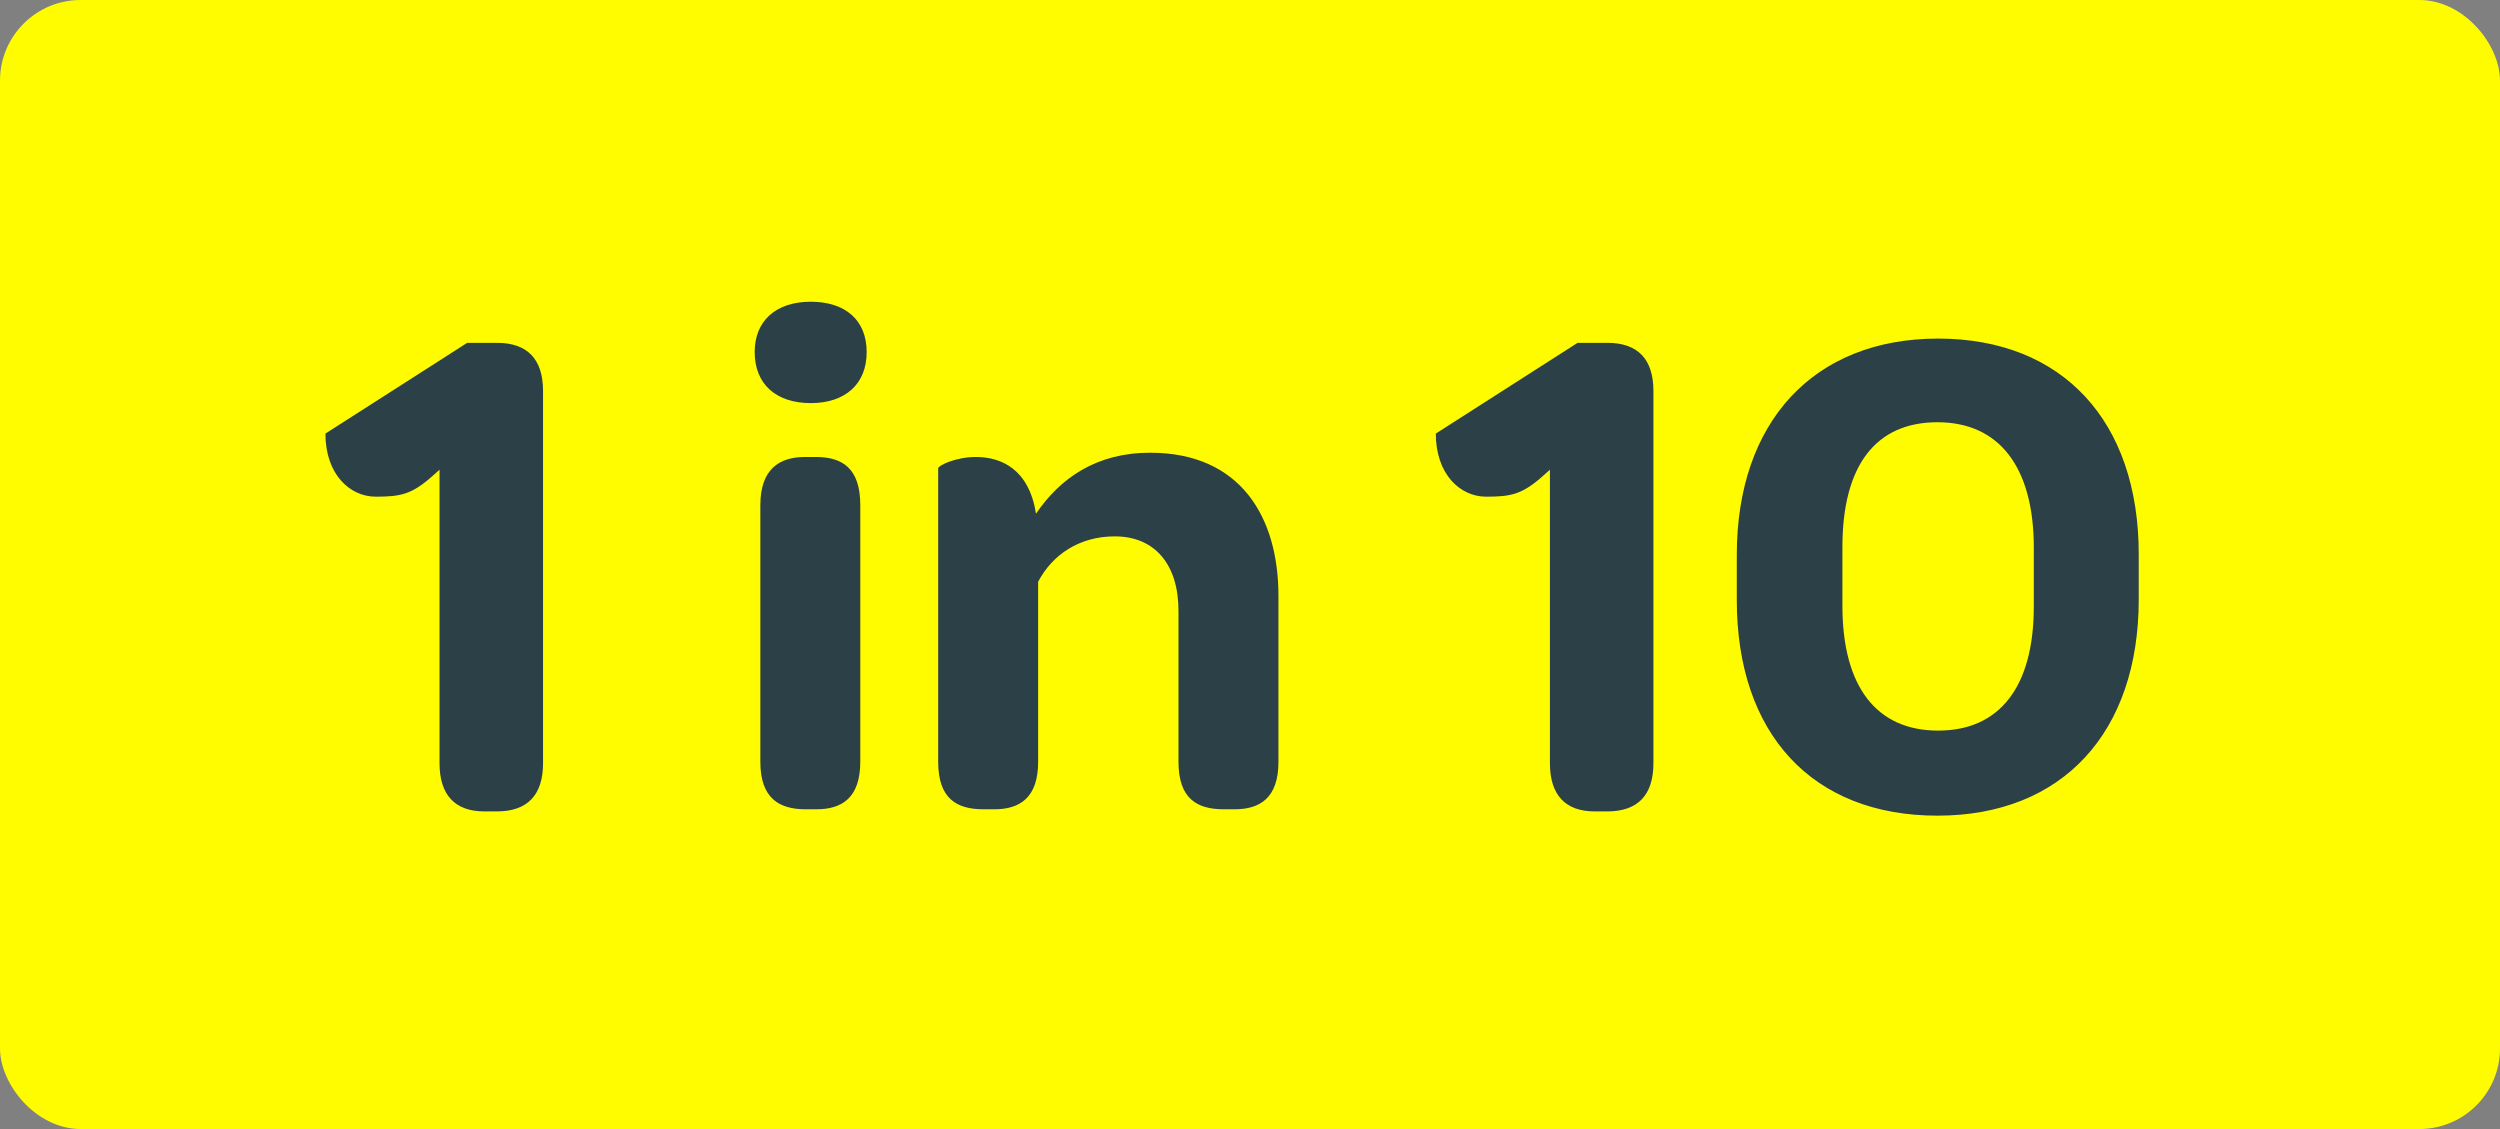 <svg width="124" height="56" viewBox="0 0 124 56" fill="none" xmlns="http://www.w3.org/2000/svg">
<rect x="0" y="0" width="124" height="56" fill="#808080" stroke="none"/>
<rect width="124" height="56" rx="4" fill="#FFFC00"/>
<path d="M18.637 24.635C19.868 24.635 20.43 24.53 21.485 23.58L21.801 23.299V37.855C21.801 39.437 22.575 40.246 24.017 40.246H24.649C26.161 40.246 26.935 39.437 26.935 37.855V19.396C26.935 17.814 26.161 17.005 24.649 17.005H23.173L16.141 21.506C16.141 23.51 17.336 24.635 18.637 24.635ZM40.209 19.994C41.932 19.994 42.987 19.045 42.987 17.462C42.987 15.88 41.932 14.966 40.209 14.966C38.486 14.966 37.432 15.915 37.432 17.462C37.432 19.045 38.486 19.994 40.209 19.994ZM37.713 37.785C37.713 39.613 38.662 40.141 39.963 40.141H40.491C41.756 40.141 42.67 39.578 42.67 37.785V25.057C42.67 23.229 41.791 22.666 40.455 22.666H39.928C38.662 22.666 37.713 23.264 37.713 25.057V37.785ZM46.534 37.785C46.534 39.613 47.448 40.141 48.784 40.141H49.312C50.577 40.141 51.492 39.578 51.492 37.785V28.854C52.195 27.518 53.531 26.604 55.289 26.604C57.293 26.604 58.453 28.01 58.453 30.296V37.785C58.453 39.613 59.367 40.141 60.703 40.141H61.231C62.497 40.141 63.411 39.578 63.411 37.785V29.558C63.411 25.62 61.512 22.455 57.047 22.455C54.375 22.455 52.581 23.721 51.386 25.479C51.035 23.264 49.663 22.666 48.398 22.666C47.413 22.666 46.534 23.088 46.534 23.229V37.785ZM73.712 24.635C74.942 24.635 75.505 24.53 76.56 23.58L76.876 23.299V37.855C76.876 39.437 77.65 40.246 79.091 40.246H79.724C81.236 40.246 82.01 39.437 82.01 37.855V19.396C82.01 17.814 81.236 17.005 79.724 17.005H78.248L71.216 21.506C71.216 23.51 72.411 24.635 73.712 24.635ZM86.145 29.768C86.145 36.379 89.872 40.457 96.096 40.457C102.319 40.457 106.081 36.308 106.081 29.733V27.483C106.081 20.908 102.319 16.794 96.131 16.794C89.943 16.794 86.145 20.943 86.145 27.518V29.768ZM91.384 30.05V27.131C91.384 23.088 93.037 20.943 96.096 20.943C99.154 20.943 100.877 23.158 100.877 27.167V30.085C100.877 34.058 99.19 36.238 96.131 36.238C93.072 36.238 91.384 34.058 91.384 30.05Z" fill="#2C4047"/>
</svg>
